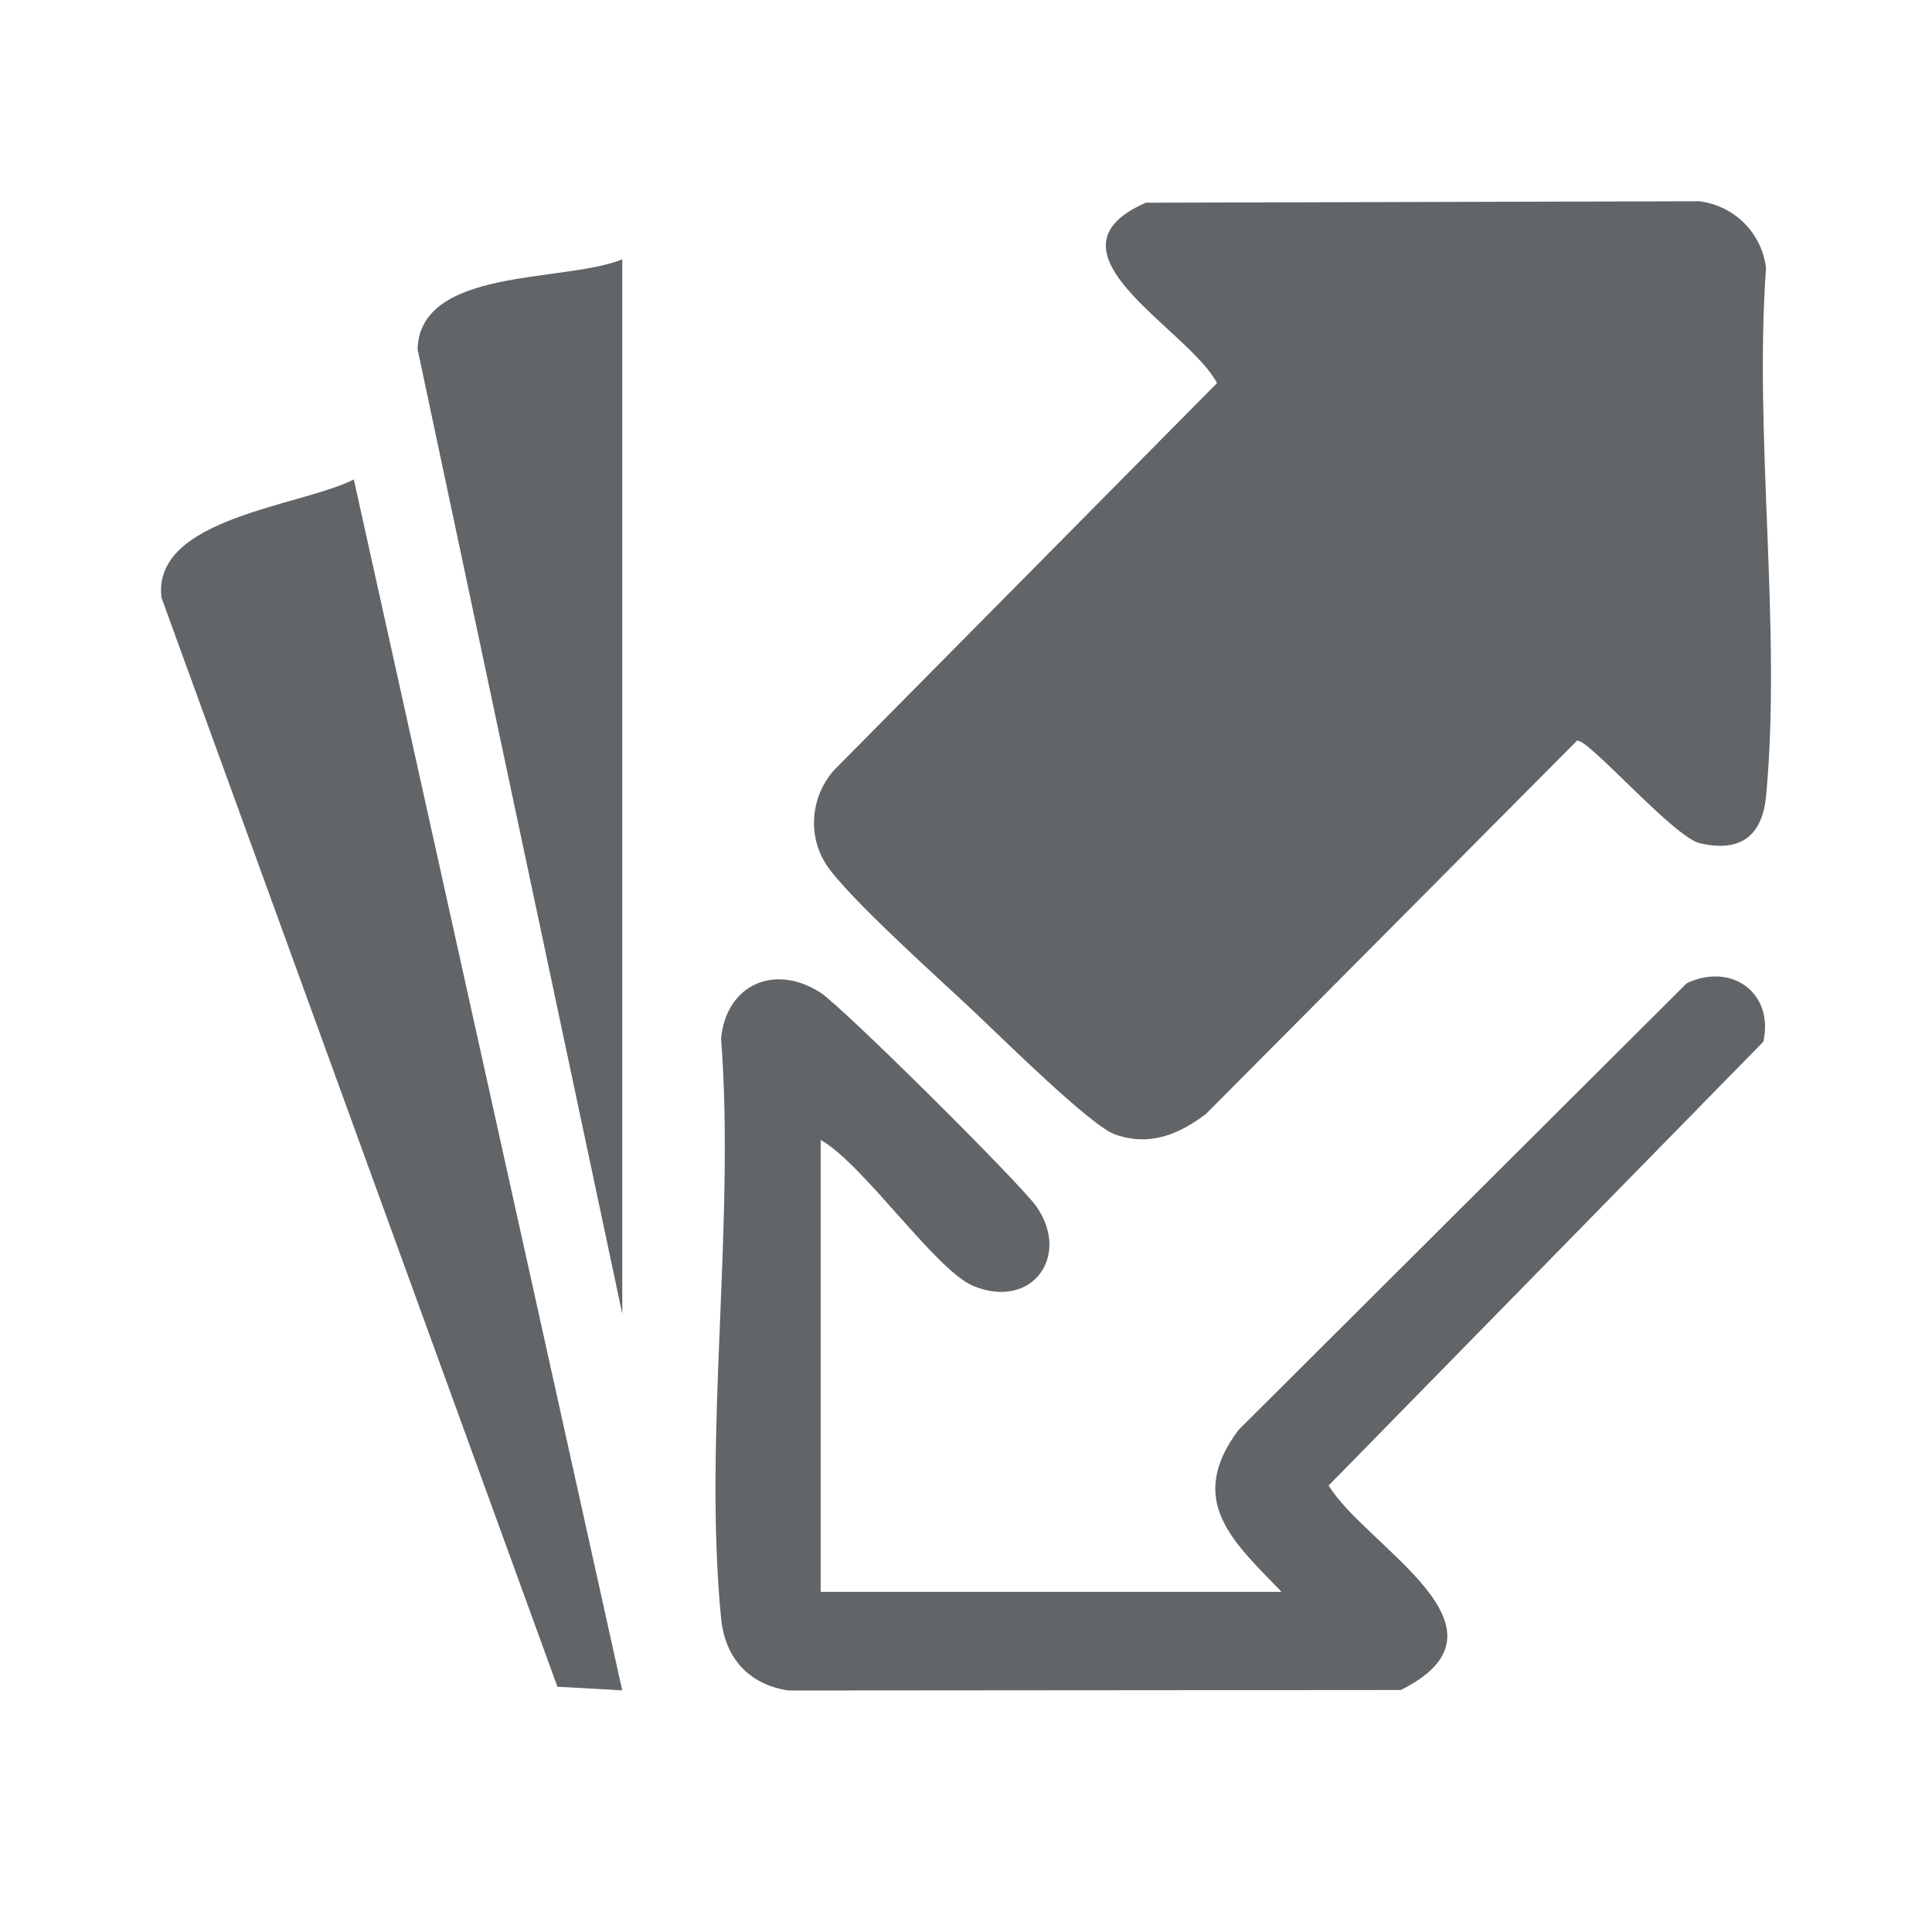 <?xml version="1.0" encoding="UTF-8"?>
<svg xmlns="http://www.w3.org/2000/svg" width="48" height="48" viewBox="0 0 48 48" fill="none">
  <g clip-path="url(#clip0_87_160)">
    <g clip-path="url(#clip1_87_160)">
      <path d="M28.468 5.036L42.21 5C43.094 5.105 43.772 5.793 43.876 6.656C43.575 10.873 44.266 15.611 43.879 19.765C43.788 20.757 43.255 21.186 42.236 20.951C41.579 20.799 39.467 18.351 39.182 18.401L29.96 27.678C29.269 28.196 28.554 28.485 27.703 28.185C27.095 27.971 24.876 25.77 24.227 25.159C23.389 24.369 21.059 22.288 20.533 21.487C20.041 20.737 20.152 19.747 20.748 19.107L30.236 9.518C29.538 8.173 25.693 6.254 28.468 5.036Z" fill="#616568"></path>
      <path d="M20.389 28.322V39.55H31.84C30.625 38.29 29.464 37.285 30.766 35.532L41.907 24.428C43.042 23.895 44.081 24.693 43.809 25.882L33.01 36.907C33.946 38.443 37.877 40.453 34.803 41.988L19.586 42C18.585 41.845 18.01 41.178 17.915 40.204C17.471 35.66 18.267 30.416 17.915 25.796C18.047 24.463 19.24 23.931 20.379 24.658C20.927 25.008 25.35 29.403 25.75 29.976C26.606 31.207 25.643 32.542 24.192 31.954C23.251 31.574 21.451 28.913 20.386 28.32L20.389 28.322Z" fill="#616568"></path>
      <path d="M8.791 11.913L15.459 41.996L13.849 41.907L4.012 14.849C3.772 12.864 7.457 12.585 8.791 11.912V11.913Z" fill="#616568"></path>
      <path d="M15.46 6.443V32.641L10.374 8.673C10.441 6.628 14.041 7.028 15.46 6.442V6.443Z" fill="#616568"></path>
    </g>
  </g>
  <defs>
    <clipPath id="clip0_87_160">
      <rect width="48" height="48" fill="white"></rect>
    </clipPath>
    <clipPath id="clip1_87_160">
      <rect width="40" height="37" fill="white" transform="translate(4 5)"></rect>
    </clipPath>
  </defs>
</svg>
